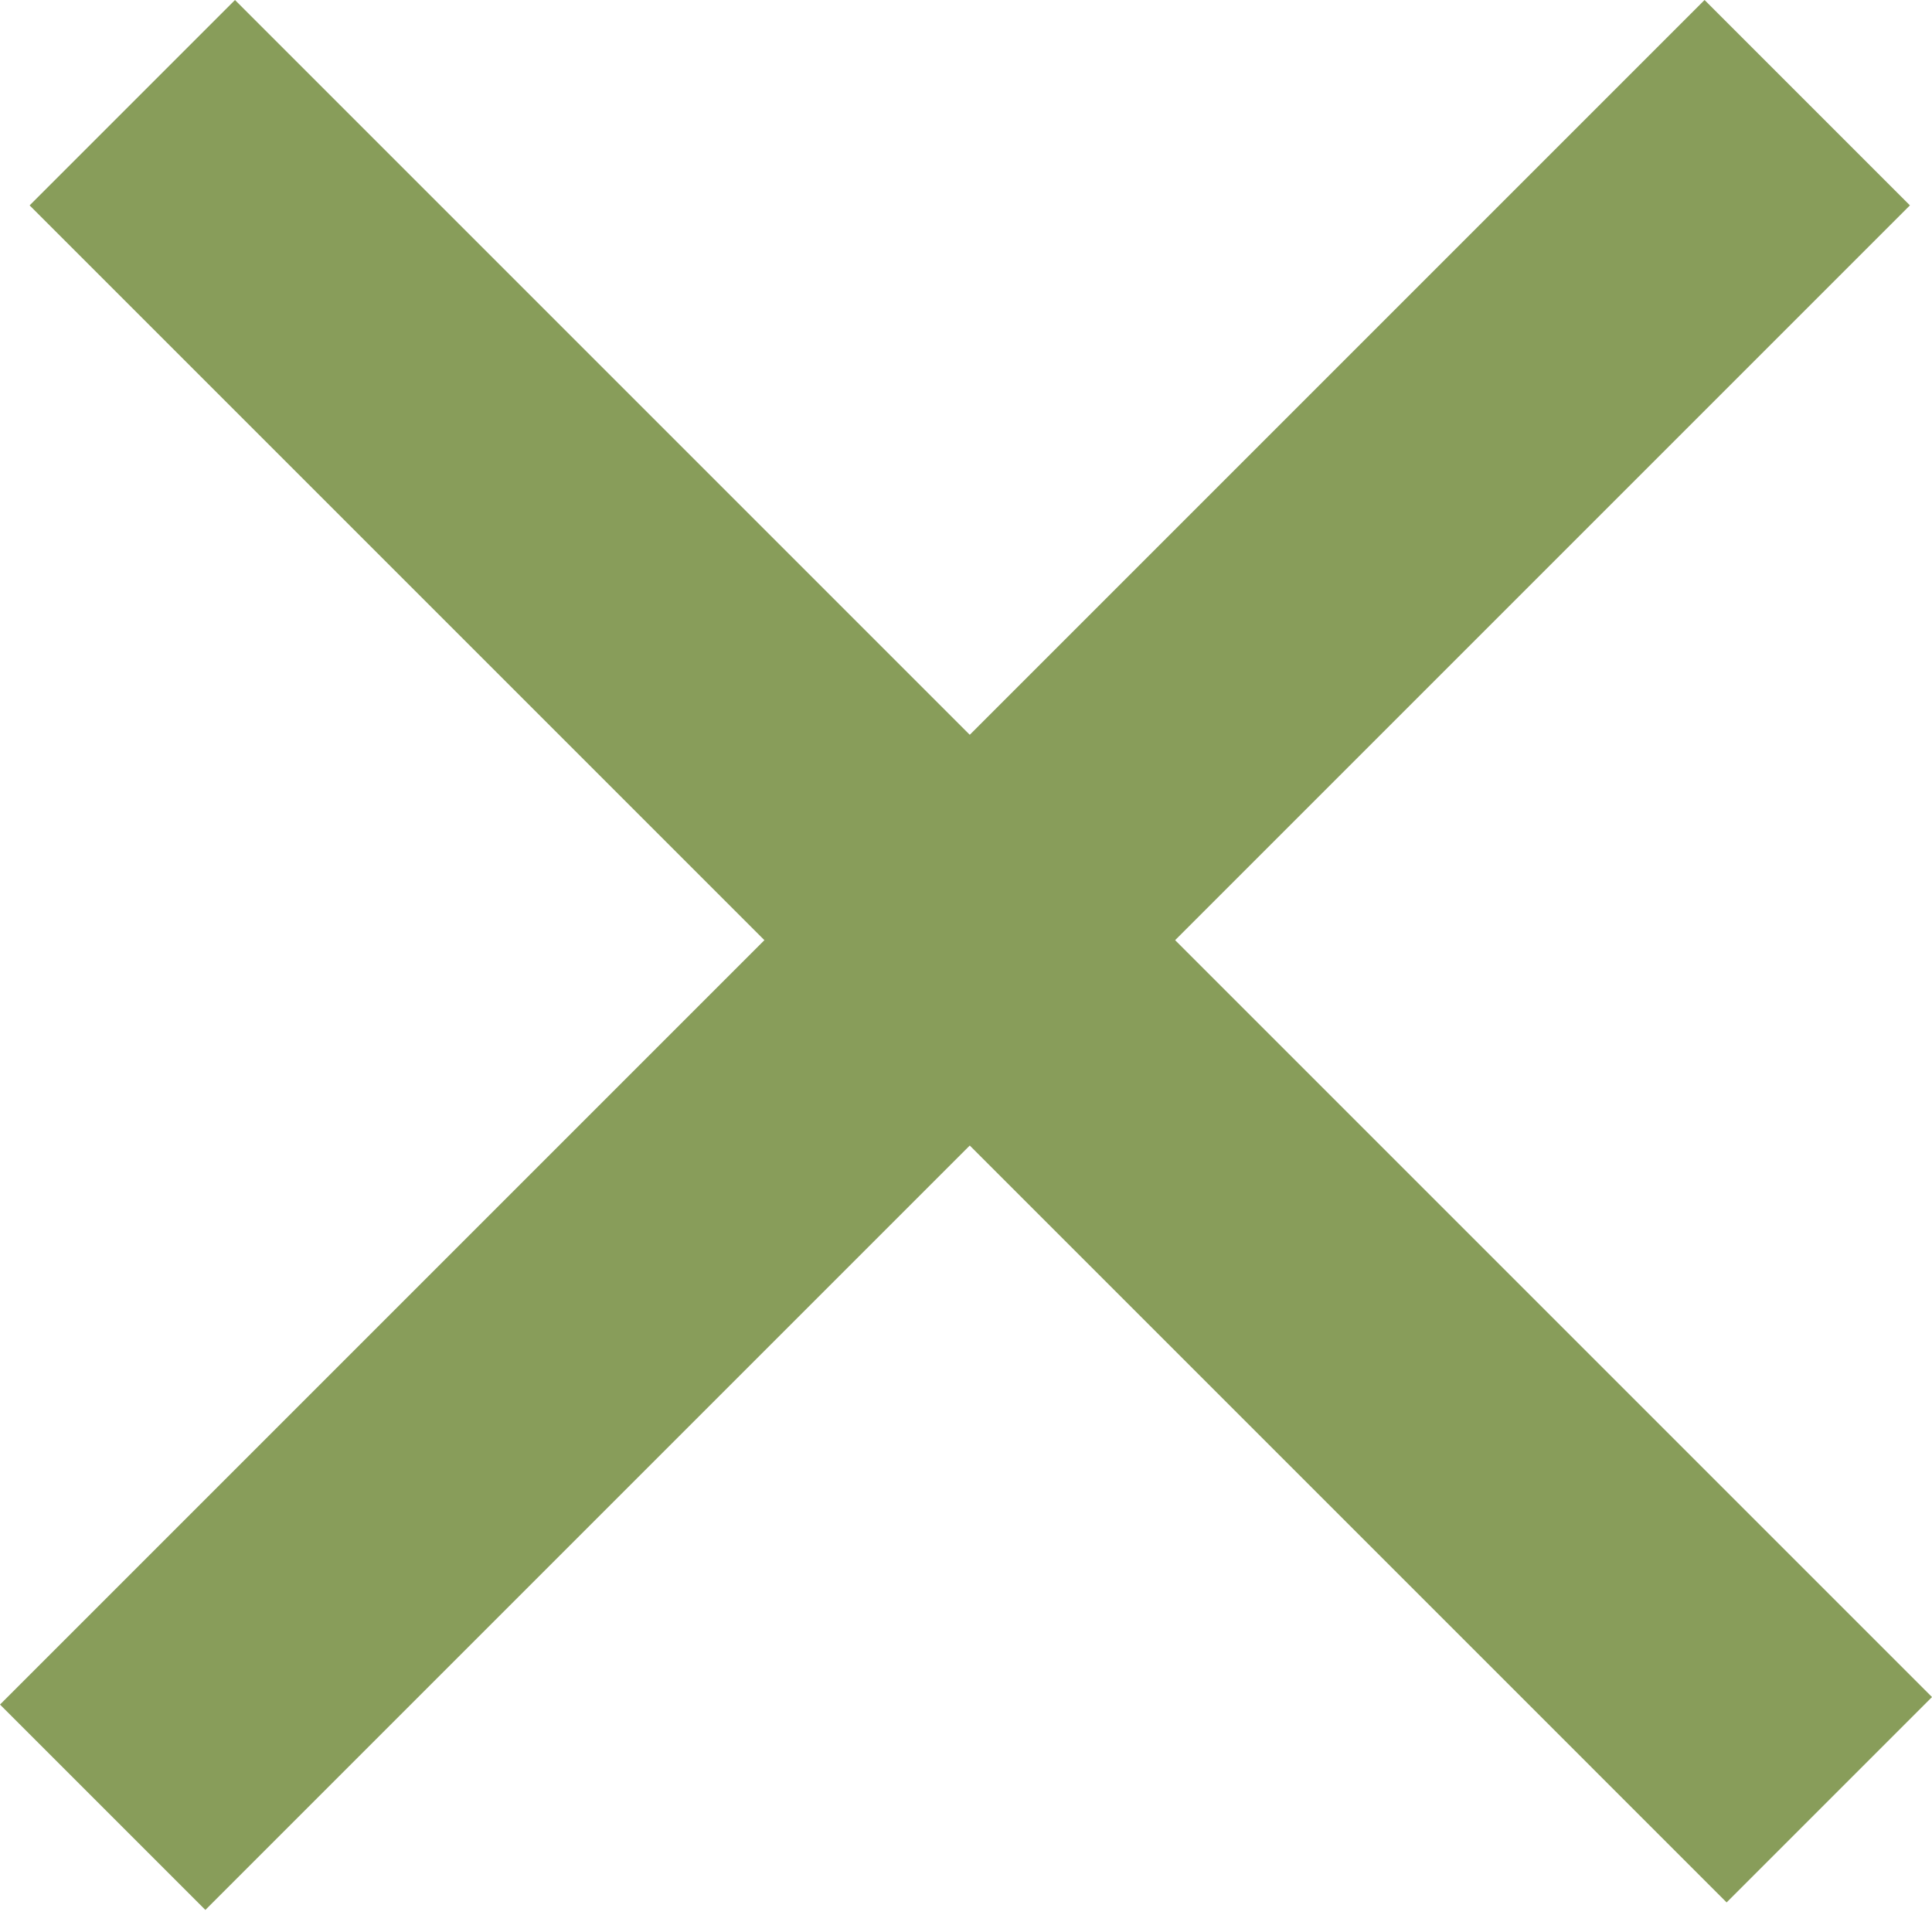 <?xml version="1.0" encoding="UTF-8"?> <svg xmlns="http://www.w3.org/2000/svg" width="52" height="52" viewBox="0 0 52 52" fill="none"><line x1="48.642" y1="2.764" x2="2.764" y2="48.642" stroke="#889D5A" stroke-width="7.817"></line><line x1="49.236" y1="48.44" x2="3.561" y2="2.764" stroke="#889D5A" stroke-width="7.817"></line></svg> 